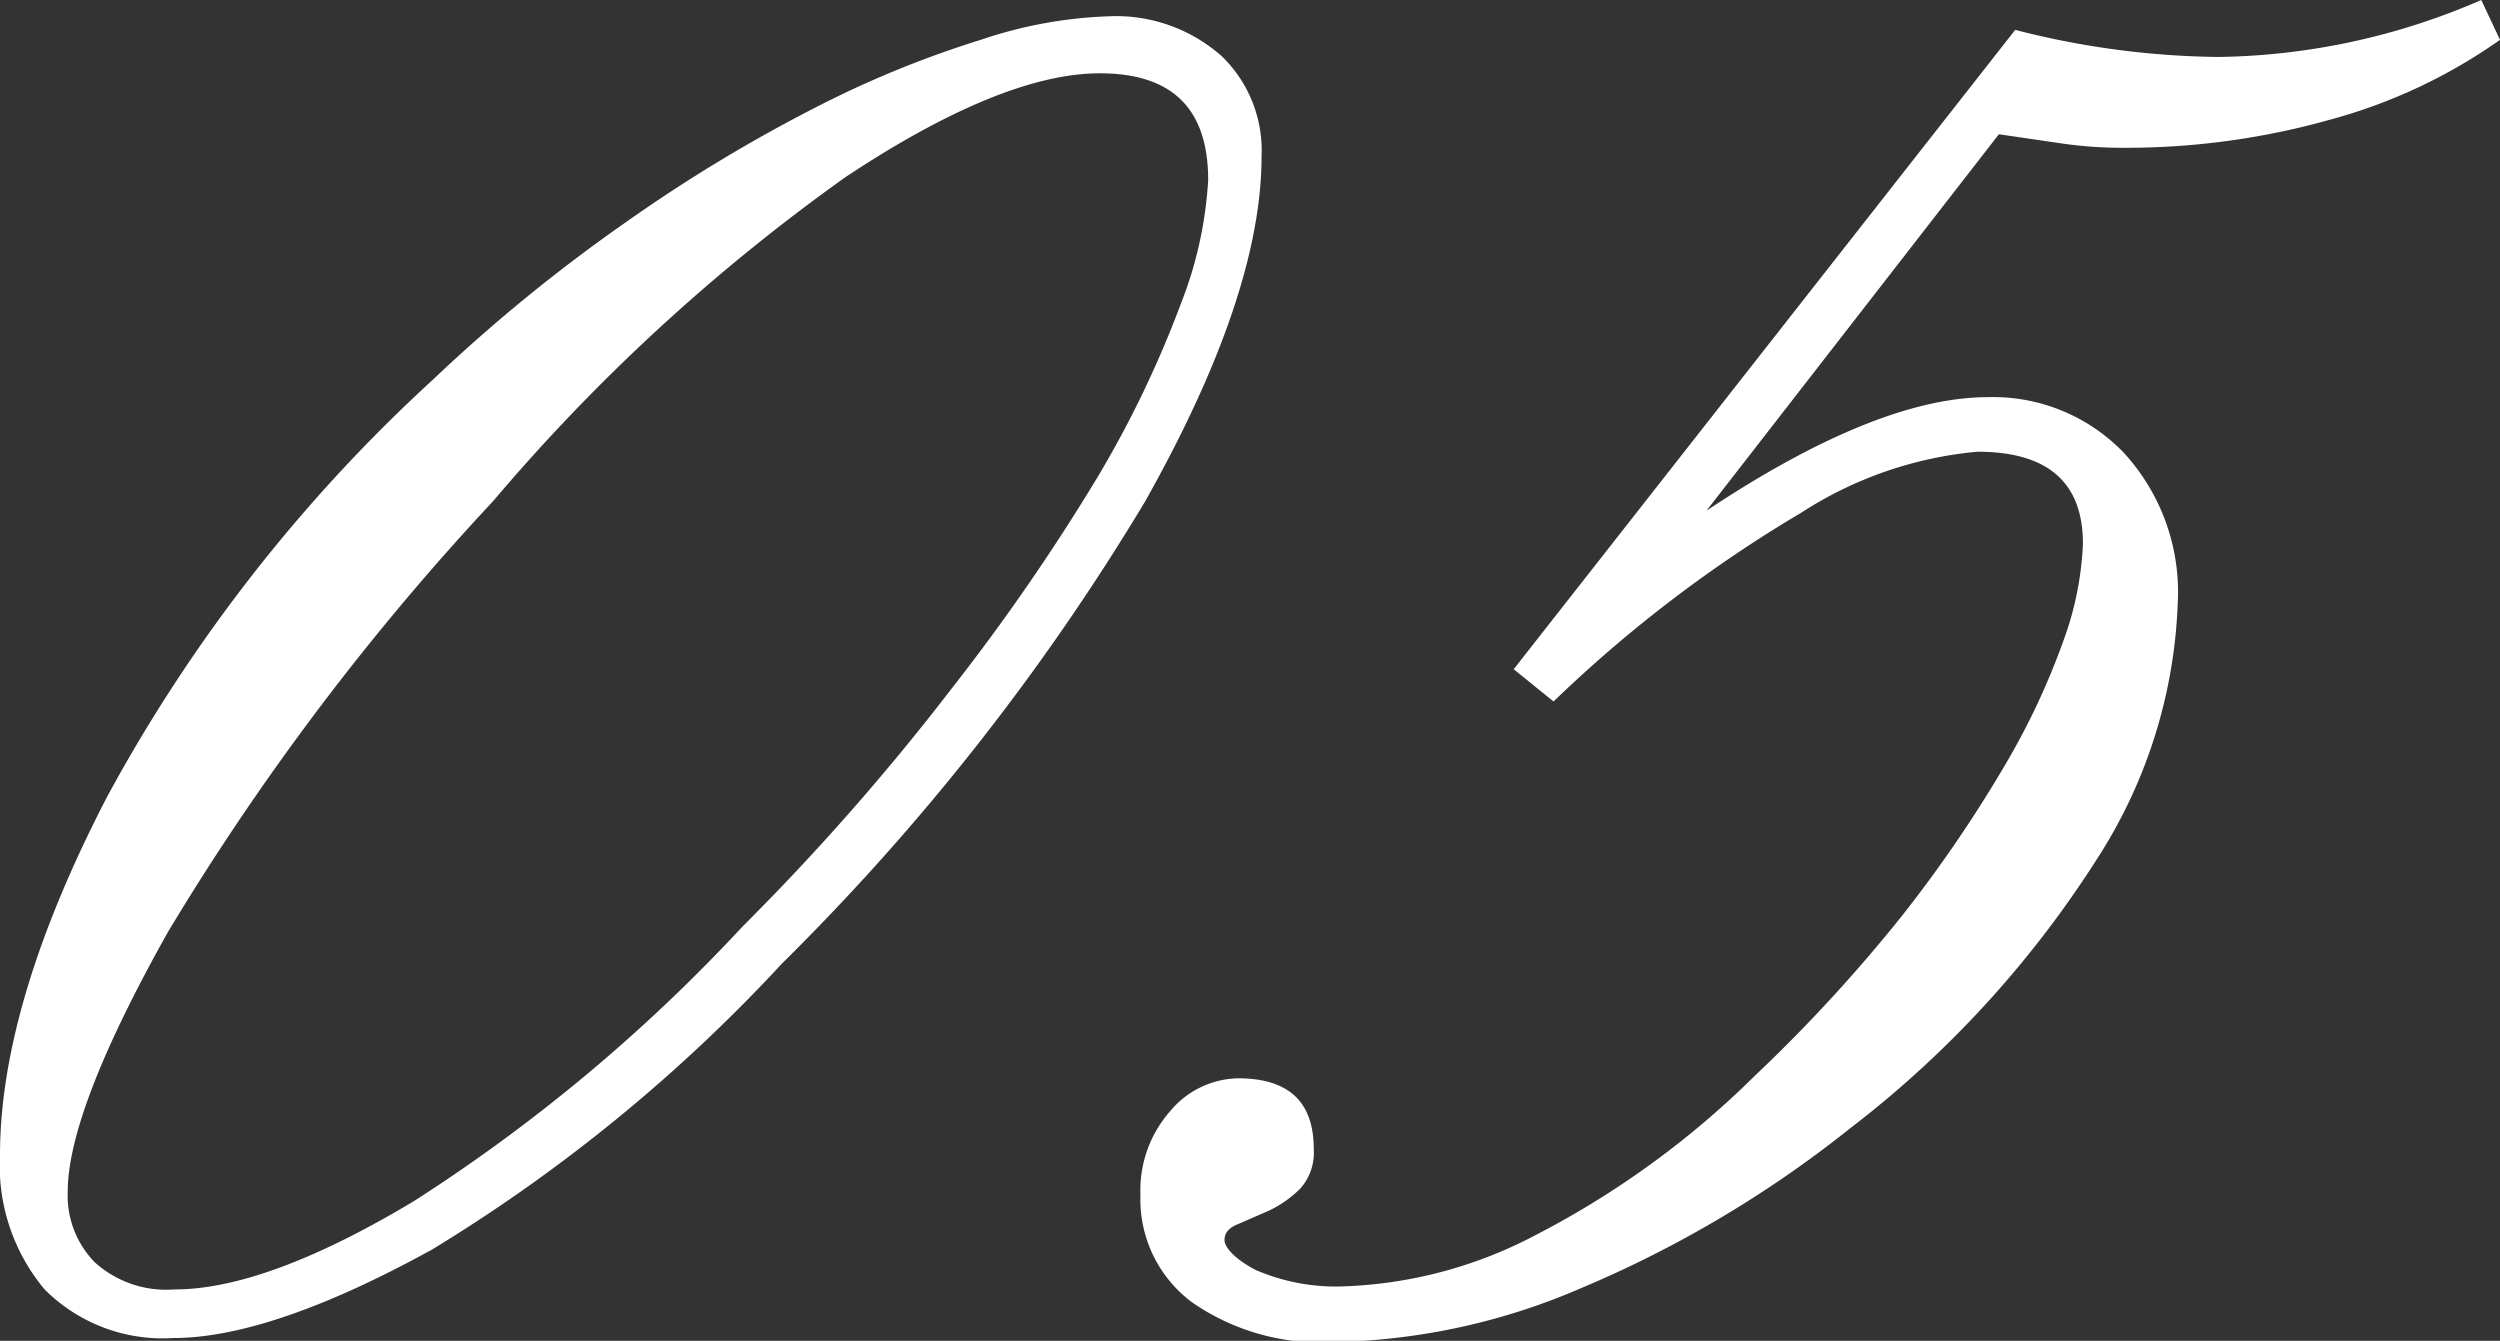 <svg xmlns="http://www.w3.org/2000/svg" viewBox="0 0 62.76 33.66"><rect x="0" y="0" width="62.76" height="33.66" fill="#333333" stroke="none"/><defs><style>.cls-1{fill:#fff;}</style></defs><g id="レイヤー_2" data-name="レイヤー 2"><g id="design"><path class="cls-1" d="M0,29q0-3.81,2.69-9A40.11,40.11,0,0,1,10.88,9.52a41.54,41.54,0,0,1,4.83-3.94,39.12,39.12,0,0,1,4.72-2.86A25.79,25.79,0,0,1,24.62,1,11.16,11.16,0,0,1,27.81.41a4,4,0,0,1,2.86,1,3.29,3.29,0,0,1,1,2.52q0,3.47-2.93,8.67a59,59,0,0,1-9.11,11.59,41,41,0,0,1-8.77,7.17C8.2,32.83,6,33.59,4.35,33.59a4.19,4.19,0,0,1-3.23-1.22A4.84,4.84,0,0,1,0,29ZM27.61,1.84c-1.63,0-3.77.87-6.39,2.61a48.33,48.33,0,0,0-8.84,8.13A64.56,64.56,0,0,0,4.22,23.39Q1.7,27.88,1.7,29.92a2.4,2.4,0,0,0,.68,1.77,2.68,2.68,0,0,0,2,.68q2.31,0,6-2.21a42.57,42.57,0,0,0,8.26-6.9,60.61,60.61,0,0,0,5.27-6A53.24,53.24,0,0,0,27.54,12a26.75,26.75,0,0,0,2.11-4.39,10,10,0,0,0,.68-3.09C30.33,2.72,29.42,1.84,27.61,1.84Z"/><path class="cls-1" d="M62.76,1a13.5,13.5,0,0,1-4.25,2,18.93,18.93,0,0,1-5.2.71,10.56,10.56,0,0,1-1.49-.1l-1.64-.24-7.34,9.45c2.86-1.9,5.21-2.85,7.07-2.85a4.55,4.55,0,0,1,3.4,1.39,5.17,5.17,0,0,1,1.36,3.78,12.66,12.66,0,0,1-2.07,6.49,26.29,26.29,0,0,1-6.16,6.7,28.56,28.56,0,0,1-6.73,4,16.38,16.38,0,0,1-6.19,1.36,5.67,5.67,0,0,1-3.6-1A3.22,3.22,0,0,1,28.63,30a3,3,0,0,1,.75-2.11,2.27,2.27,0,0,1,1.7-.82c1.27,0,1.9.59,1.9,1.77a1.35,1.35,0,0,1-.34,1,2.83,2.83,0,0,1-.78.55l-.78.34c-.23.09-.34.22-.34.4s.26.48.78.75a5.07,5.07,0,0,0,2.28.41A11.12,11.12,0,0,0,38.56,31a22.46,22.46,0,0,0,5.5-4A39.45,39.45,0,0,0,47.74,23a33.59,33.59,0,0,0,2.58-3.77,18.17,18.17,0,0,0,1.5-3.2,8,8,0,0,0,.47-2.38c0-1.54-.88-2.31-2.65-2.31a9.74,9.74,0,0,0-4.42,1.53A33.58,33.58,0,0,0,39,17.61l-1-.81L50.59.75a21.21,21.21,0,0,0,5.1.68A17.06,17.06,0,0,0,62.29,0Z"/></g></g></svg>
